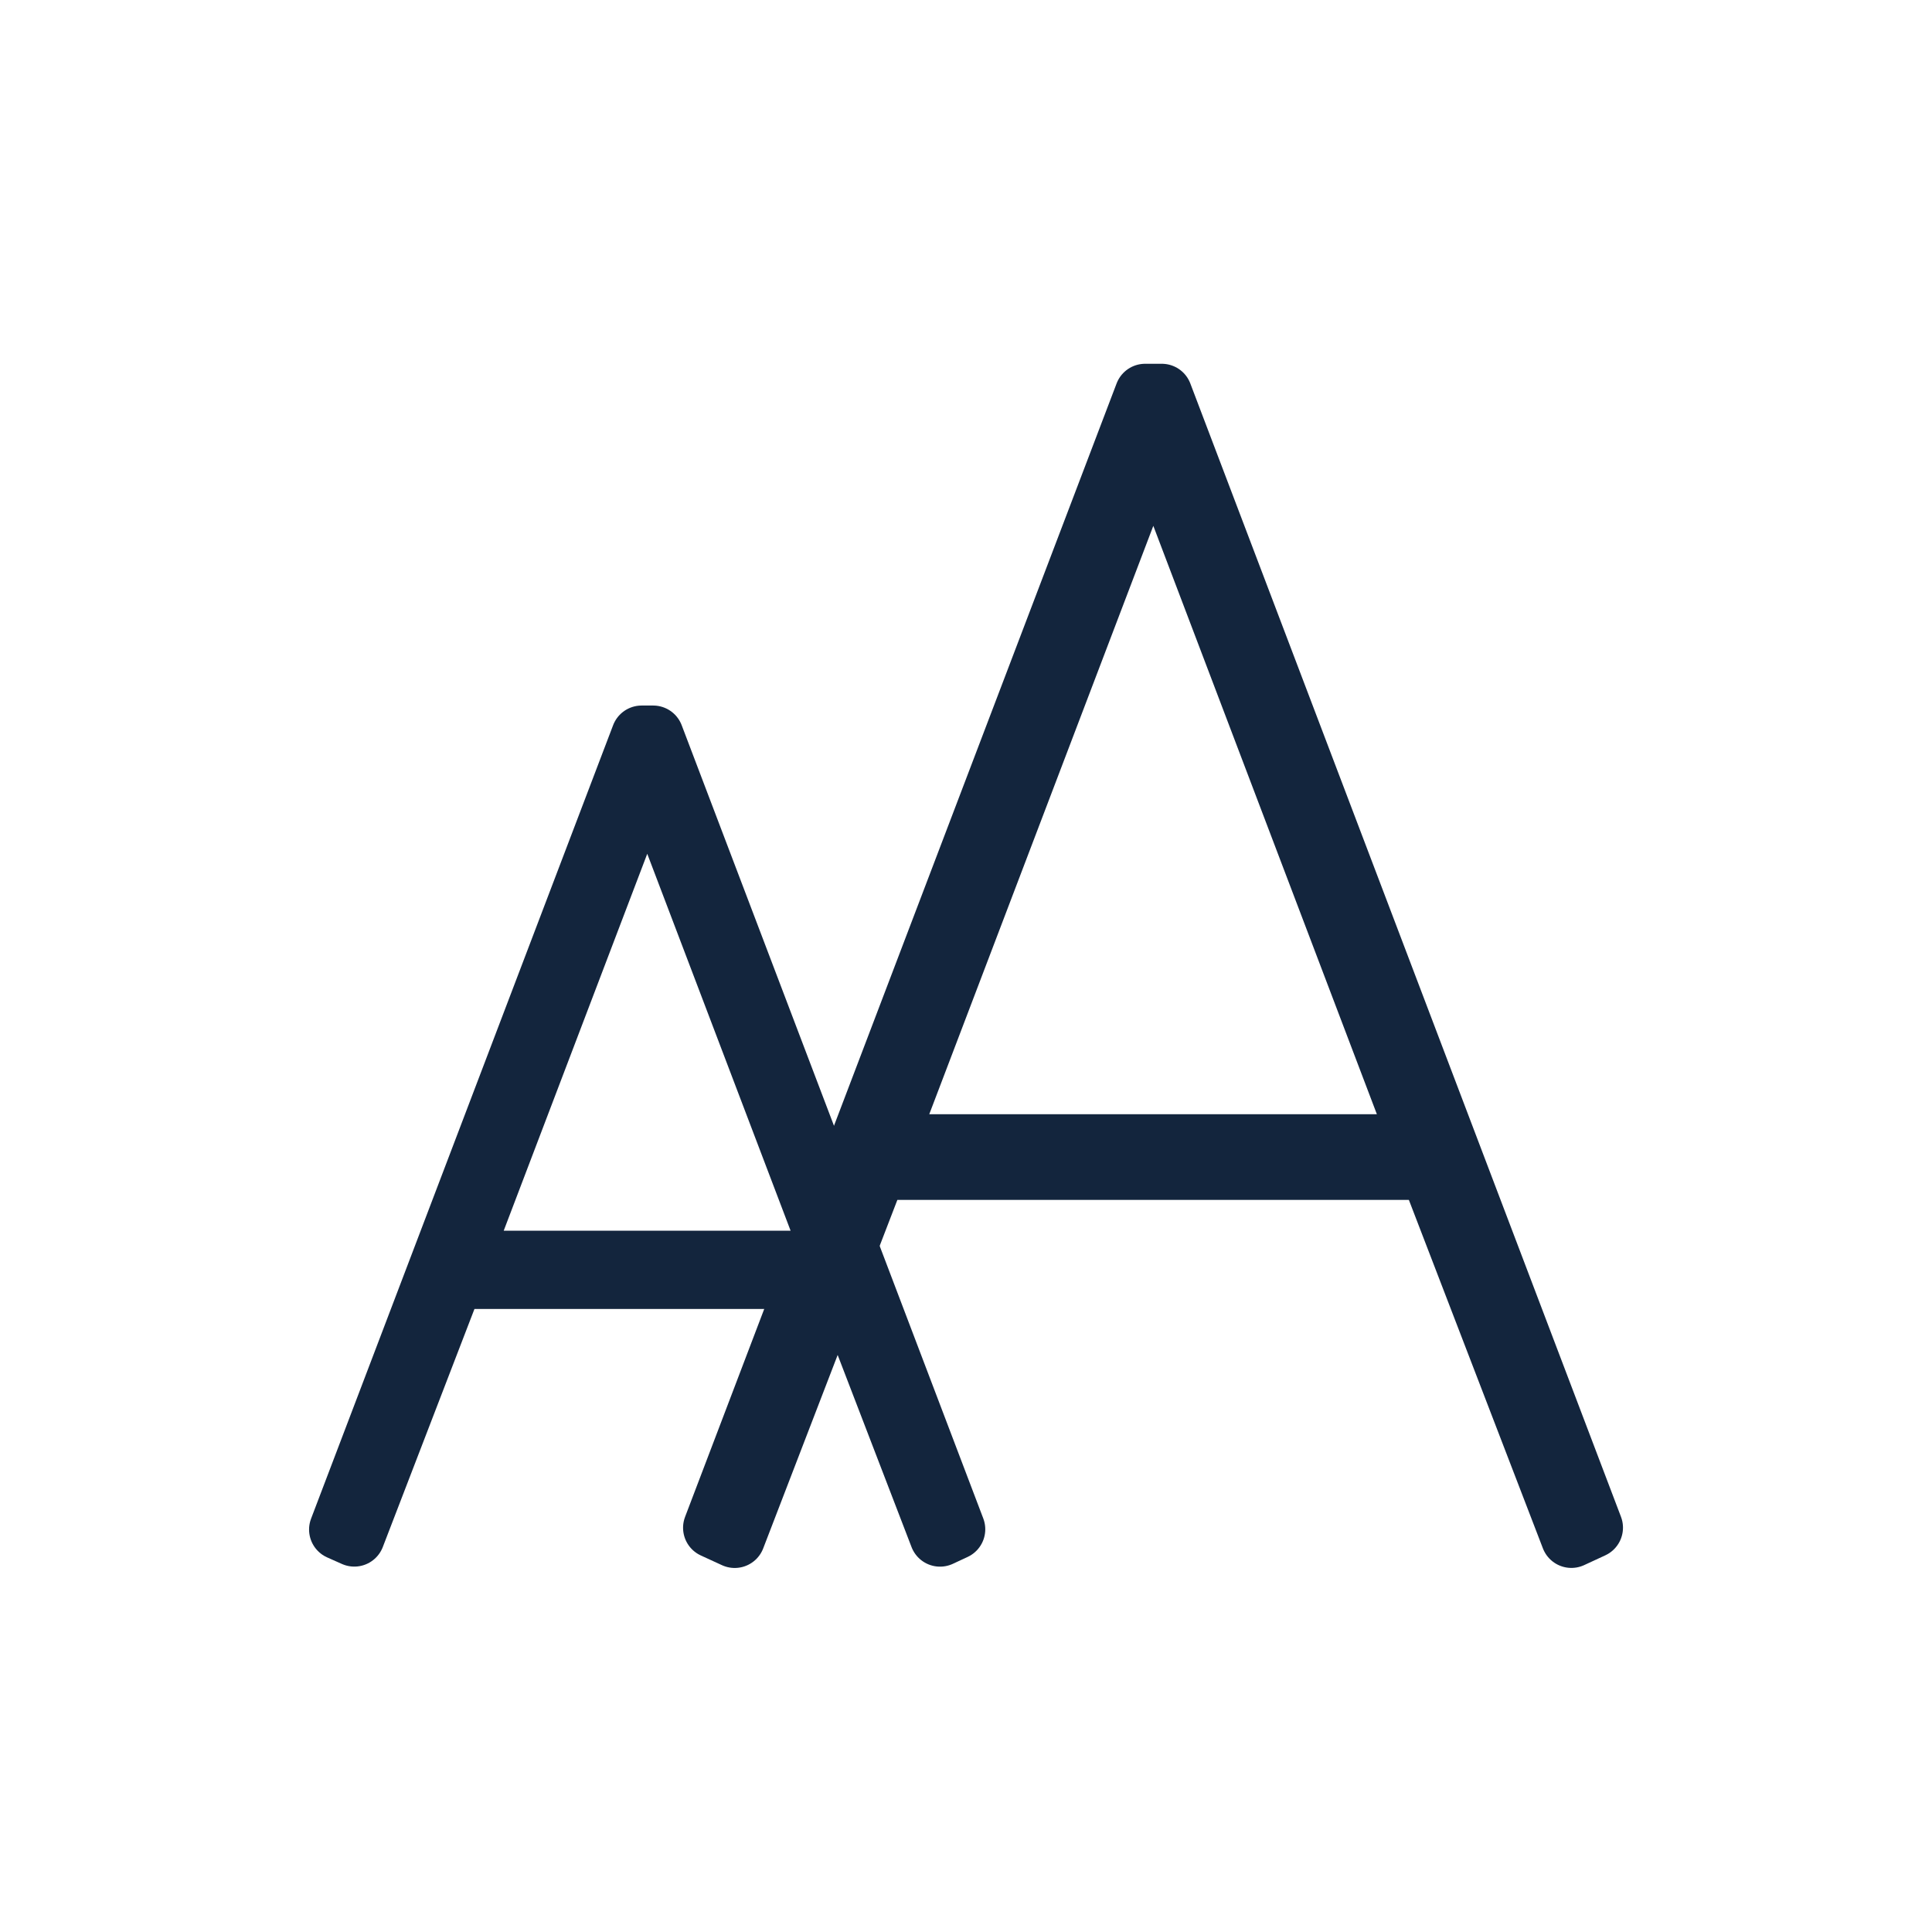 <svg xmlns="http://www.w3.org/2000/svg" width="38" height="38" viewBox="0 0 38 38">
  <g id="Group_7" data-name="Group 7" transform="translate(-1257 -32)">
    <rect id="Rectangle_6" data-name="Rectangle 6" width="38" height="38" transform="translate(1257 32)" fill="#285c9e" opacity="0"/>
    <path id="Path_58" data-name="Path 58" d="M18.371-.008l-.415.192L15.172-7.054H4.287L1.5.185,1.084-.006,9.572-22.3H9.9ZM15-7.54,9.734-21.4,4.456-7.54Z" transform="translate(1269.951 62.055)" fill="#13253d" stroke="#13253d" stroke-linecap="round" stroke-linejoin="round" stroke-width="1.2"/>
    <path id="Path_59" data-name="Path 59" d="M12.859-.005l-.29.135L10.62-4.938H3L1.049.129.759,0,6.7-15.607h.227ZM10.5-5.278l-3.689-9.7-3.694,9.7Z" transform="translate(1262.92 62.084)" fill="#13253d" stroke="#13253d" stroke-linecap="round" stroke-linejoin="round" stroke-width="1.2"/>
  </g>
</svg>
